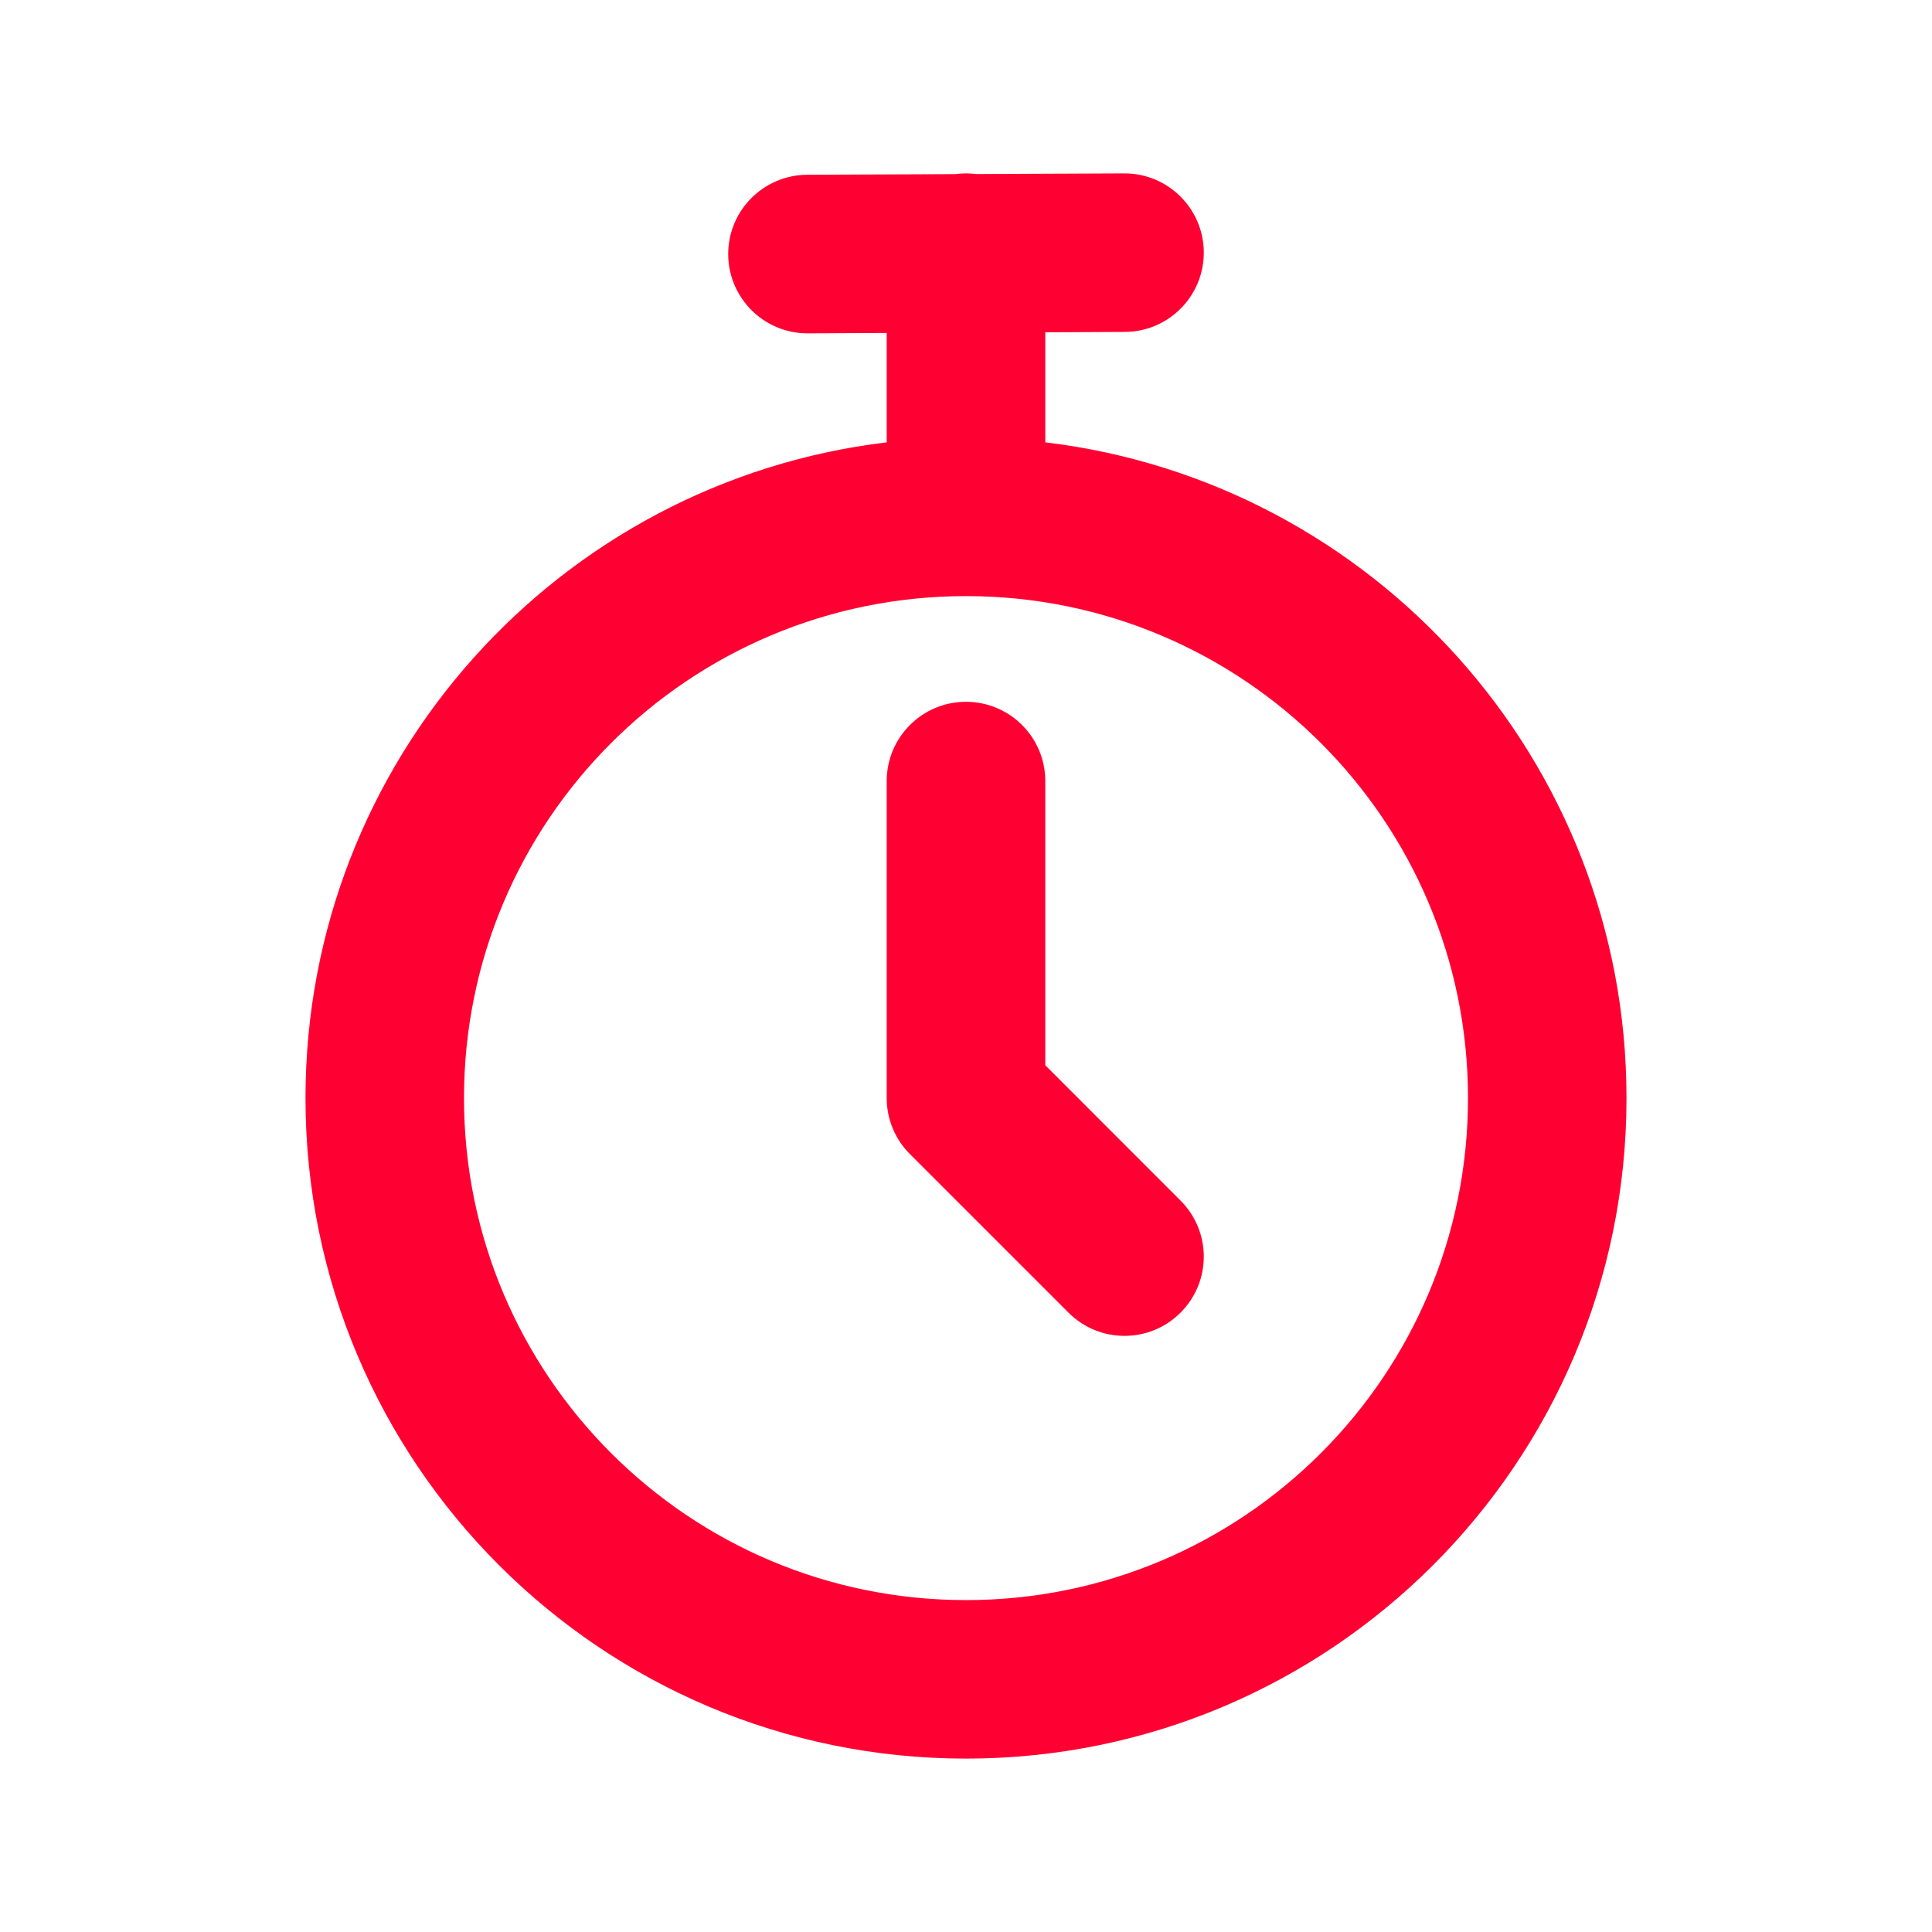 <svg width="24" height="24" viewBox="0 0 24 24" fill="none" xmlns="http://www.w3.org/2000/svg">
<g clip-path="url(#clip0_1608_8993)">
<path fill-rule="evenodd" clip-rule="evenodd" d="M14.954 3.134C14.956 3.678 14.517 4.121 13.974 4.123L12.985 4.128V5.495C17.052 5.981 20.205 9.443 20.205 13.641C20.205 18.173 16.532 21.846 12 21.846C7.469 21.846 3.795 18.173 3.795 13.641C3.795 9.443 6.948 5.981 11.015 5.495V4.136L10.035 4.141C9.491 4.143 9.049 3.704 9.046 3.16C9.044 2.617 9.483 2.174 10.027 2.171L11.865 2.163C11.909 2.157 11.954 2.154 12 2.154C12.043 2.154 12.085 2.157 12.127 2.162L13.965 2.154C14.509 2.152 14.951 2.591 14.954 3.134ZM12 7.405C8.556 7.405 5.764 10.197 5.764 13.641C5.764 17.085 8.556 19.877 12 19.877C15.444 19.877 18.236 17.085 18.236 13.641C18.236 10.197 15.444 7.405 12 7.405ZM12 8.718C12.544 8.718 12.985 9.159 12.985 9.703V13.233L14.665 14.914C15.05 15.299 15.05 15.922 14.665 16.306C14.281 16.691 13.658 16.691 13.273 16.306L11.304 14.337C11.119 14.153 11.015 13.902 11.015 13.641V9.703C11.015 9.159 11.456 8.718 12 8.718Z" fill="#FF0032"/>
</g>
<defs>
<clipPath id="clip0_1608_8993">
<rect width="24" height="24" fill="white"/>
</clipPath>
</defs>
</svg>
